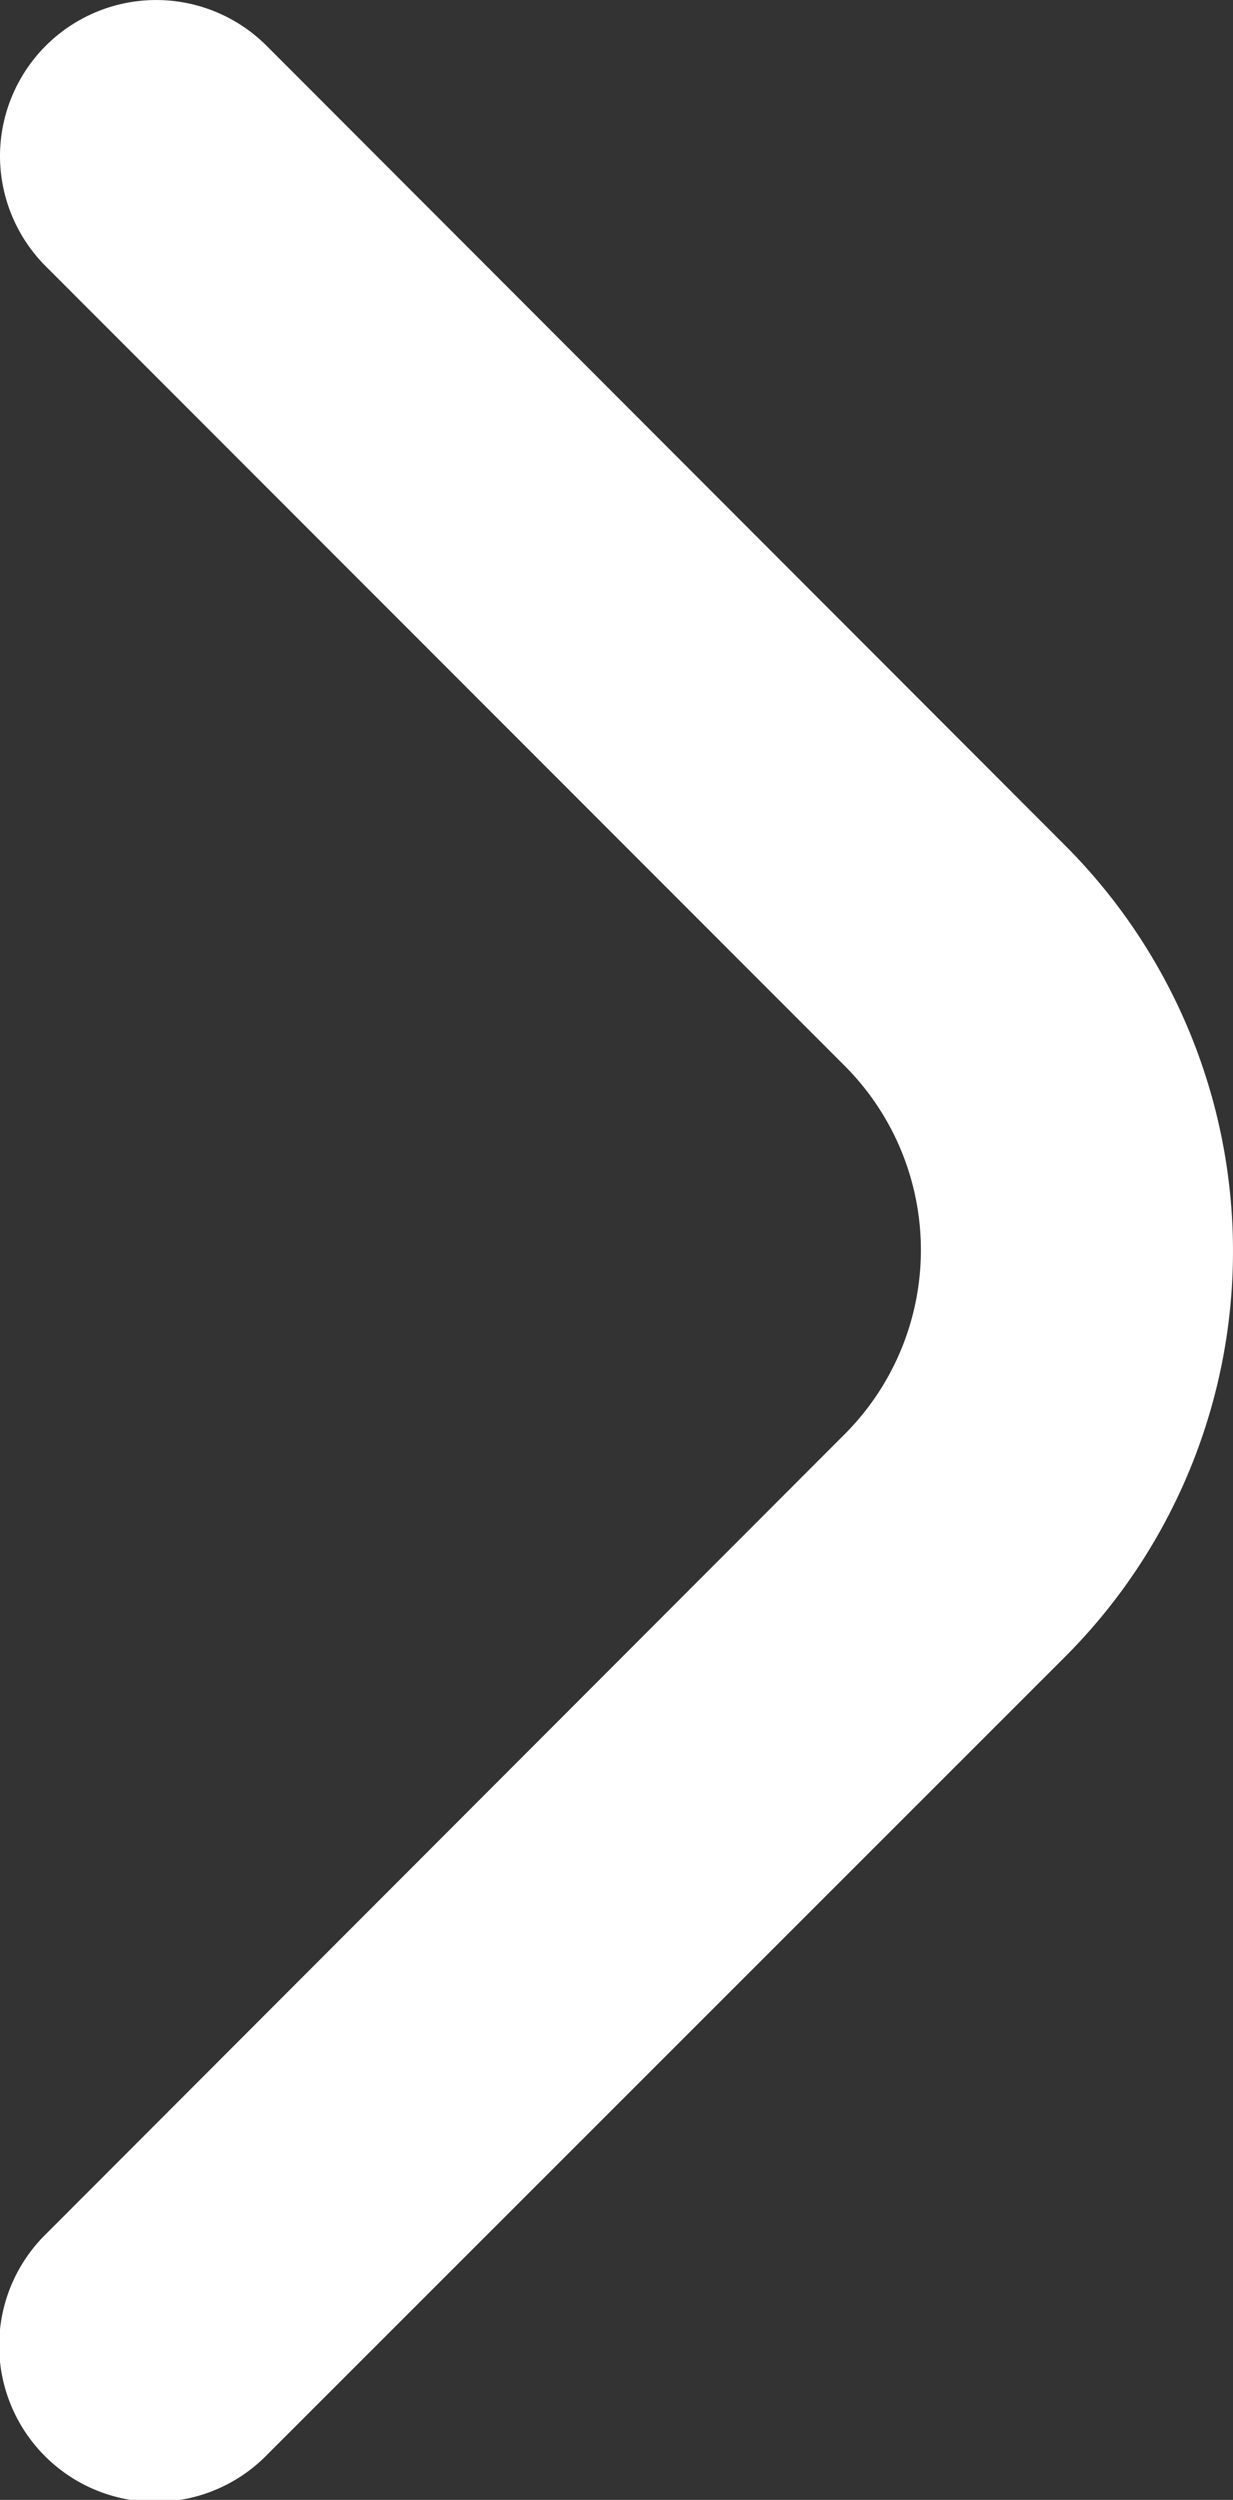 <svg xmlns="http://www.w3.org/2000/svg" width="11.842" height="23.991" viewBox="0 0 11.842 23.991"><rect x="0" y="0" width="11.842" height="23.991" fill="#333333" stroke="none"/><defs><style>.a{fill:#fff;}</style></defs><path class="a" d="M6.079,1.5a1.5,1.5,0,0,0,.44,1.06l7.672,7.672a2.5,2.5,0,0,1,0,3.536L6.529,21.435A1.5,1.5,0,1,0,8.65,23.556L16.312,15.9a5.506,5.506,0,0,0,0-7.779L8.64.444A1.5,1.5,0,0,0,6.079,1.5Z" transform="translate(-6.079 -0.004)"/></svg>